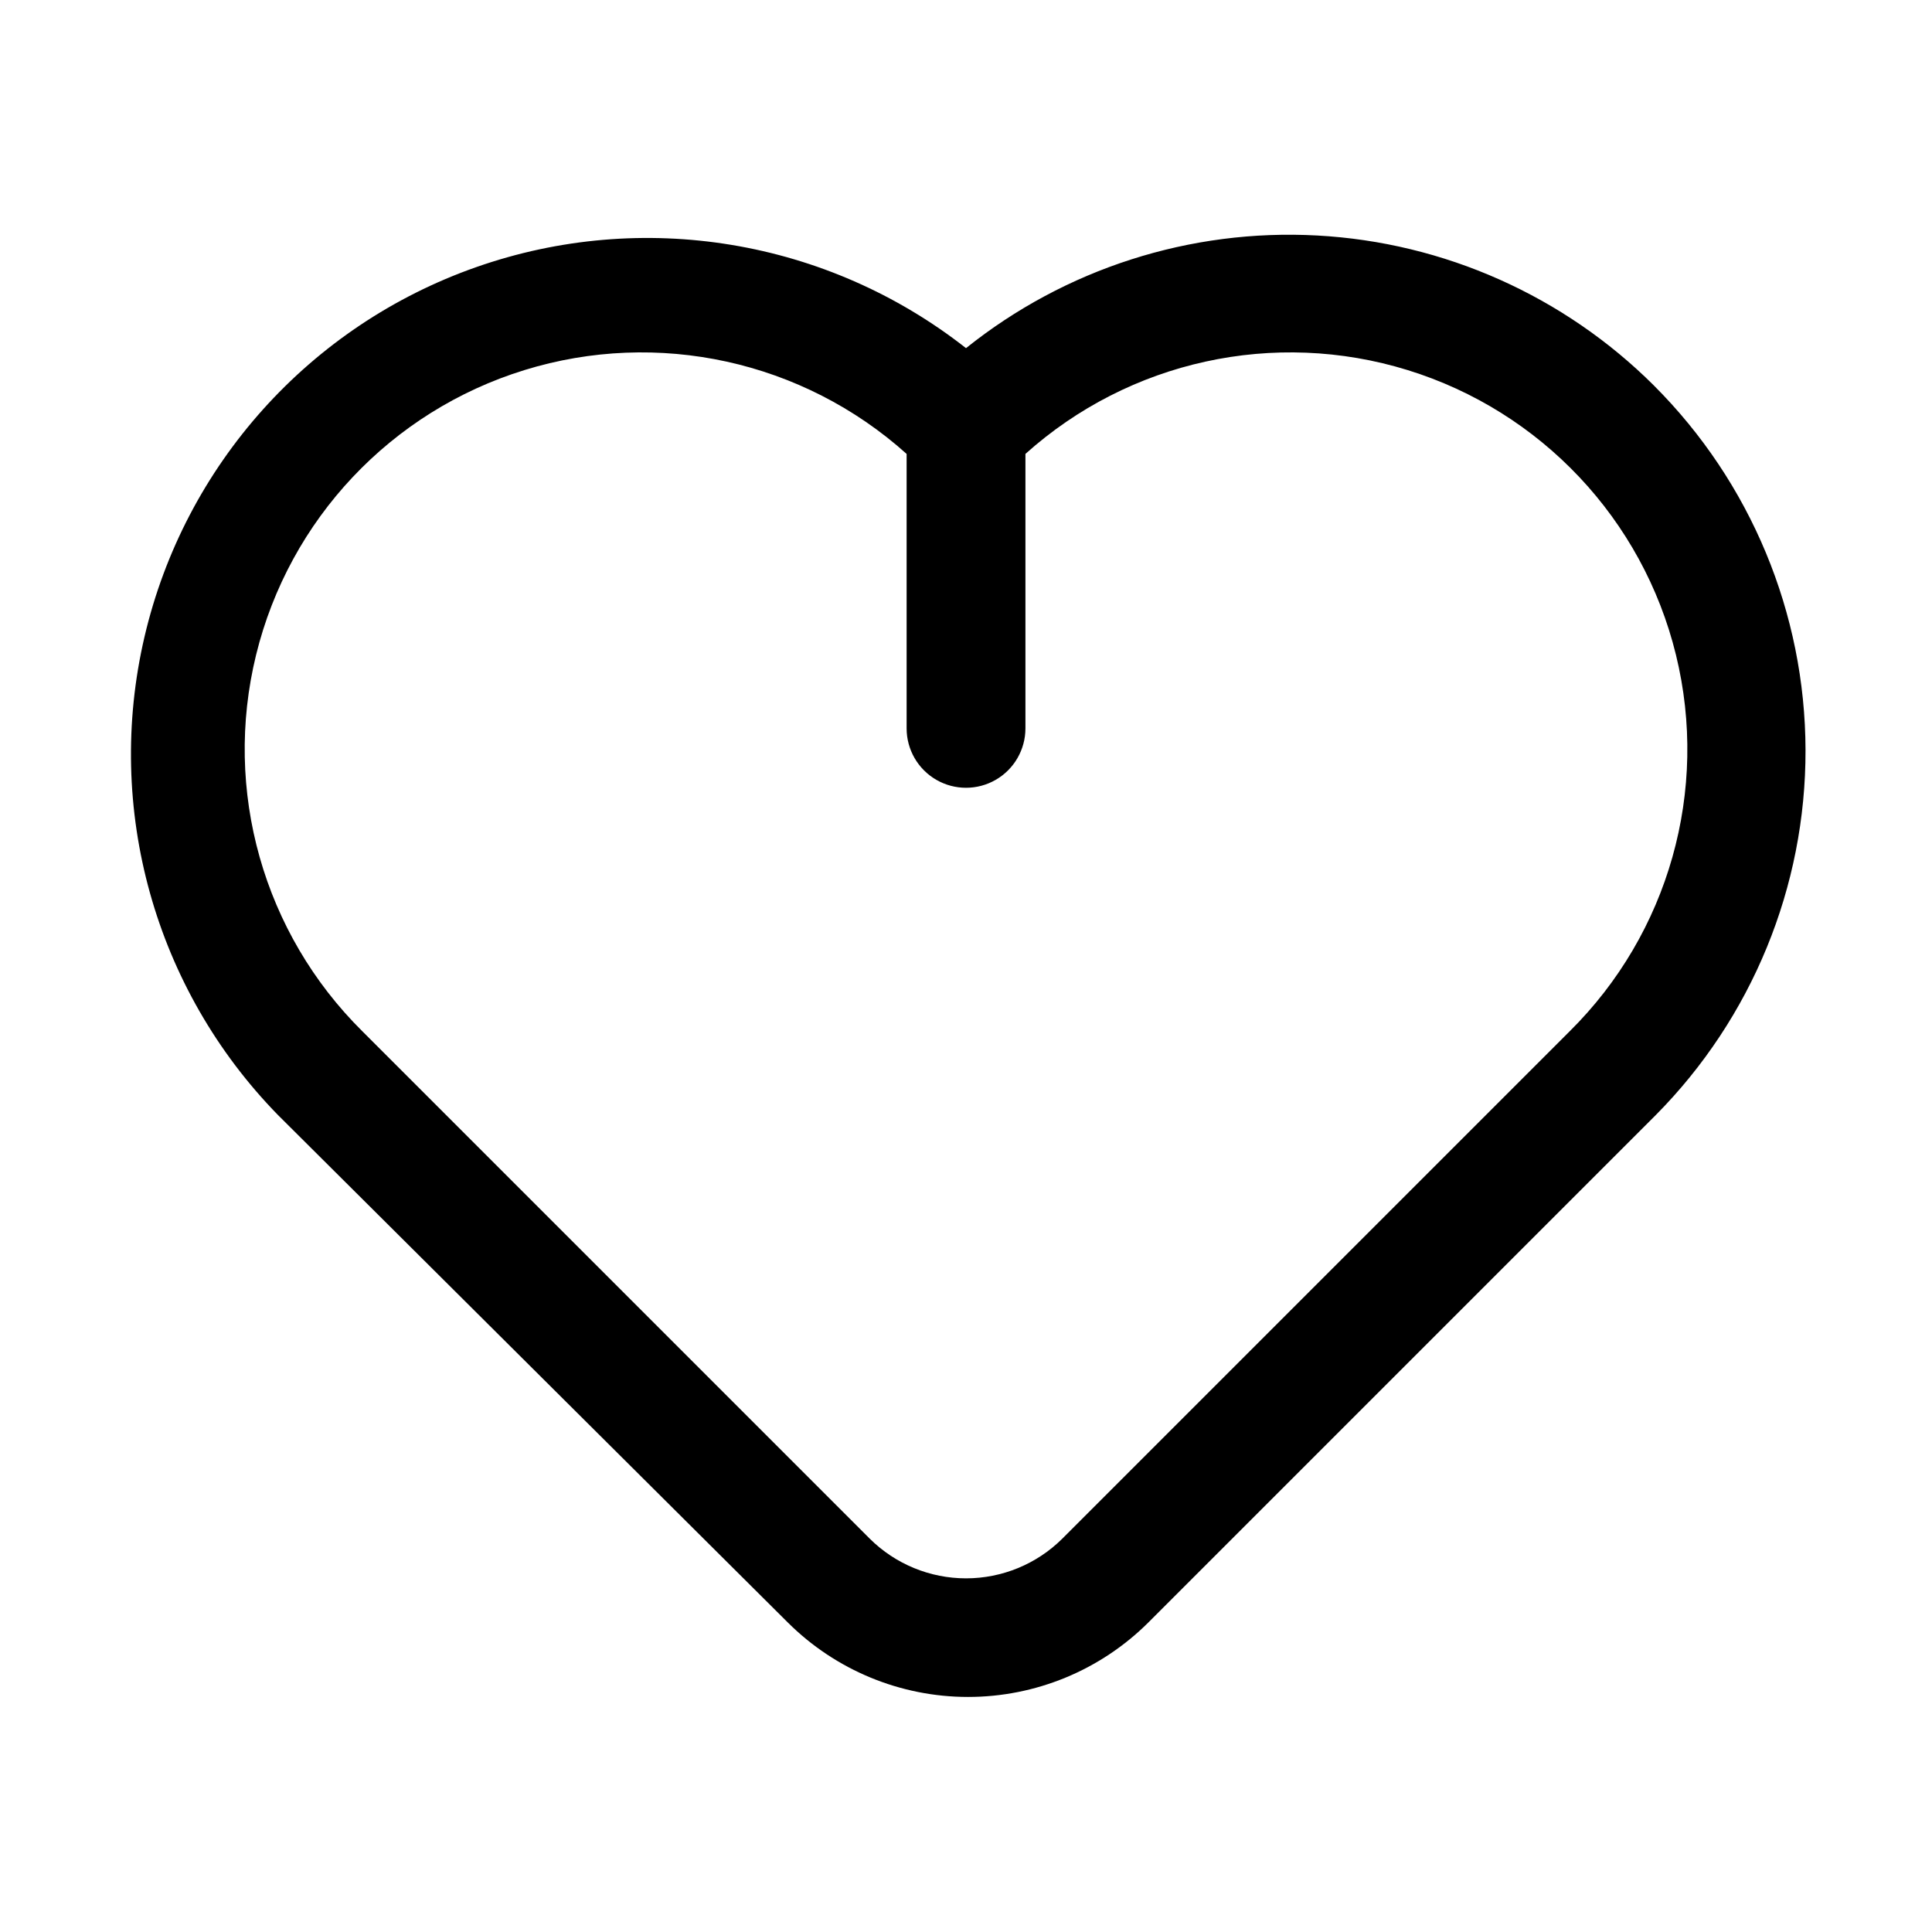<?xml version="1.0" encoding="UTF-8"?>
<!-- Uploaded to: SVG Repo, www.svgrepo.com, Generator: SVG Repo Mixer Tools -->
<svg fill="#000000" width="800px" height="800px" version="1.1" viewBox="144 144 512 512" xmlns="http://www.w3.org/2000/svg">
 <path d="m582.32 246.18c-23.855-23.781-55.633-37.938-89.266-39.77-33.633-1.828-66.762 8.797-93.051 29.852-36.773-28.863-85.734-36.957-129.84-21.457-44.102 15.496-77.238 52.441-87.871 97.961-10.629 45.523 2.719 93.32 35.395 126.75l135.08 134.45c12.691 12.645 29.871 19.742 47.785 19.742 17.91 0 35.094-7.098 47.781-19.742l134.45-134.45c25.512-25.734 39.785-60.527 39.699-96.766-0.09-36.238-14.535-70.961-40.168-96.57zm-22.359 171.14-134.45 134.45c-6.781 6.731-15.949 10.508-25.504 10.508s-18.723-3.777-25.508-10.508l-134.45-134.45c-26.277-26-36.977-63.883-28.18-99.785 8.797-35.906 35.793-64.555 71.113-75.461 35.32-10.91 73.77-2.477 101.28 22.215v72.738c0 5.625 3 10.82 7.871 13.633s10.875 2.812 15.746 0 7.871-8.008 7.871-13.633v-72.738c27.512-24.691 65.965-33.125 101.28-22.215 35.32 10.906 62.32 39.555 71.113 75.461 8.797 35.902-1.902 73.785-28.18 99.785z"/>
</svg>